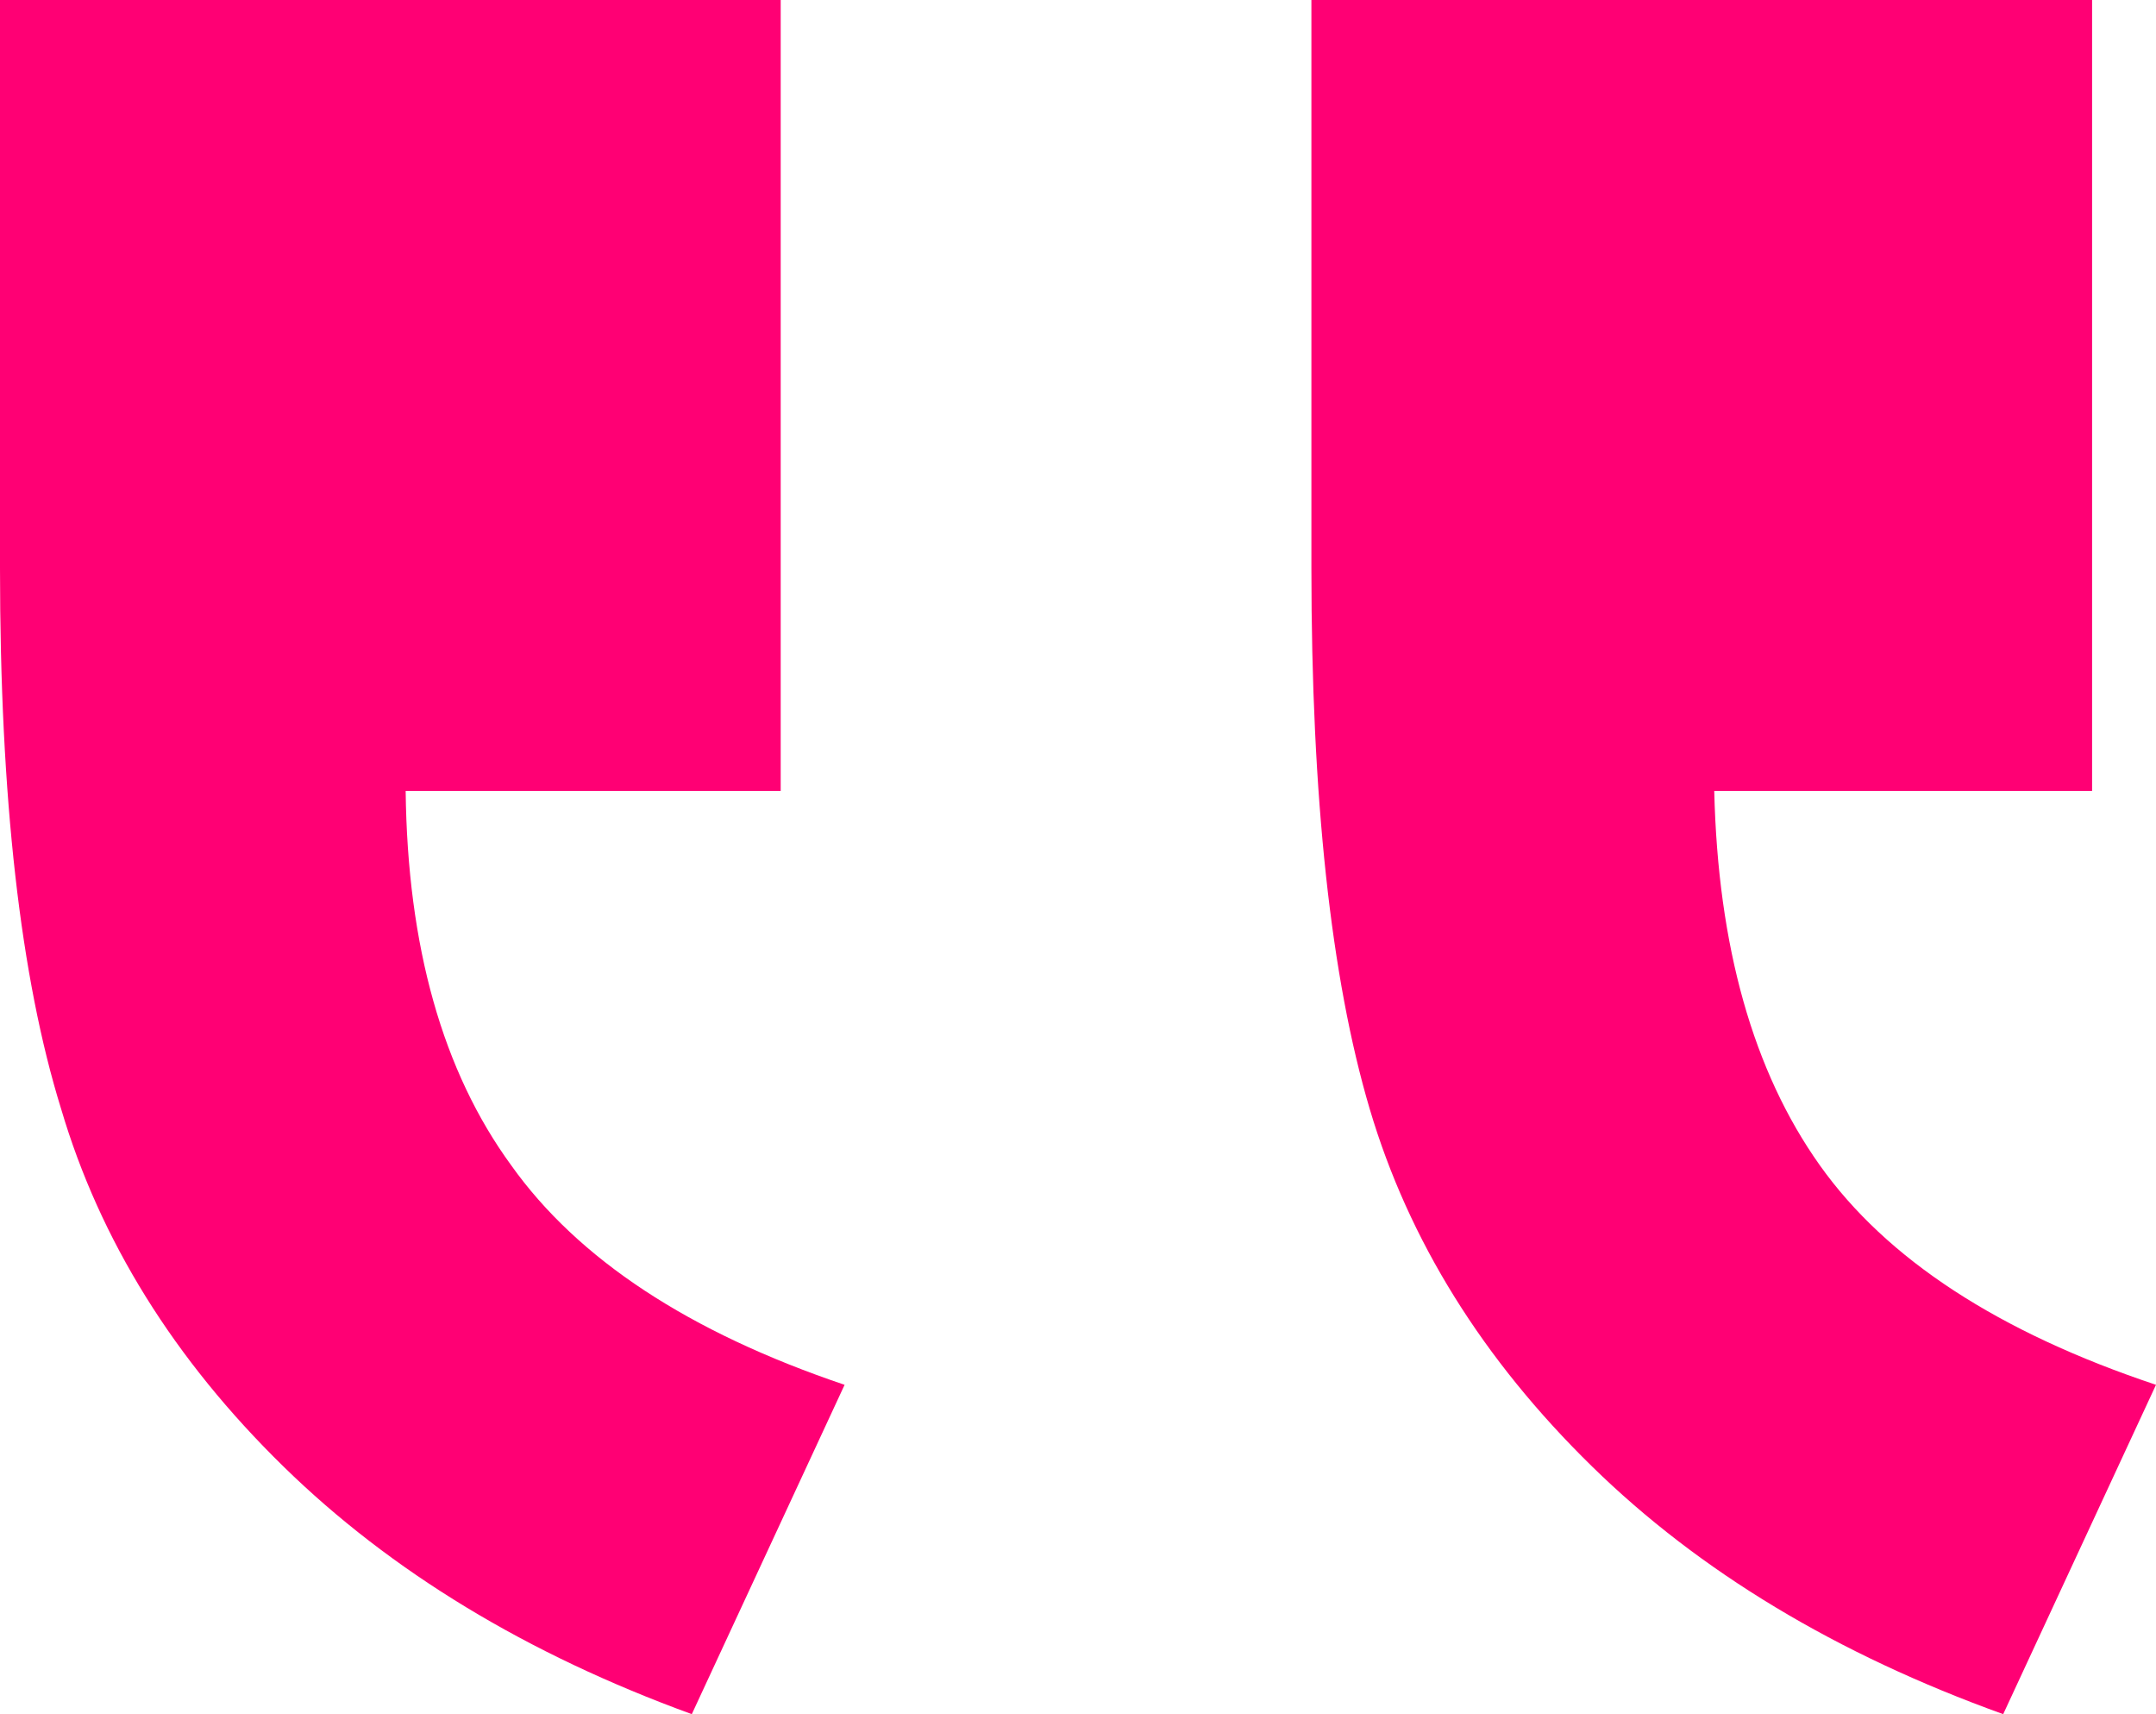 <svg width="39" height="31" viewBox="0 0 39 31" fill="none" xmlns="http://www.w3.org/2000/svg">
<path d="M14.122 0H0V10.282C0 14.423 0.369 17.68 1.106 20.056C1.809 22.431 3.149 24.586 5.126 26.52C7.07 28.421 9.532 29.914 12.514 31L15.278 25.044C12.464 24.094 10.454 22.771 9.247 21.074C8.008 19.377 7.371 17.12 7.338 14.304H14.122V0ZM37.844 0H23.722V10.282C23.722 14.423 24.073 17.68 24.777 20.056C25.481 22.431 26.821 24.586 28.798 26.52C30.741 28.421 33.22 29.914 36.236 31L39 25.044C36.152 24.094 34.125 22.771 32.919 21.074C31.713 19.377 31.076 17.12 31.009 14.304H37.844V0Z" fill="#FF0074"/>
</svg>
